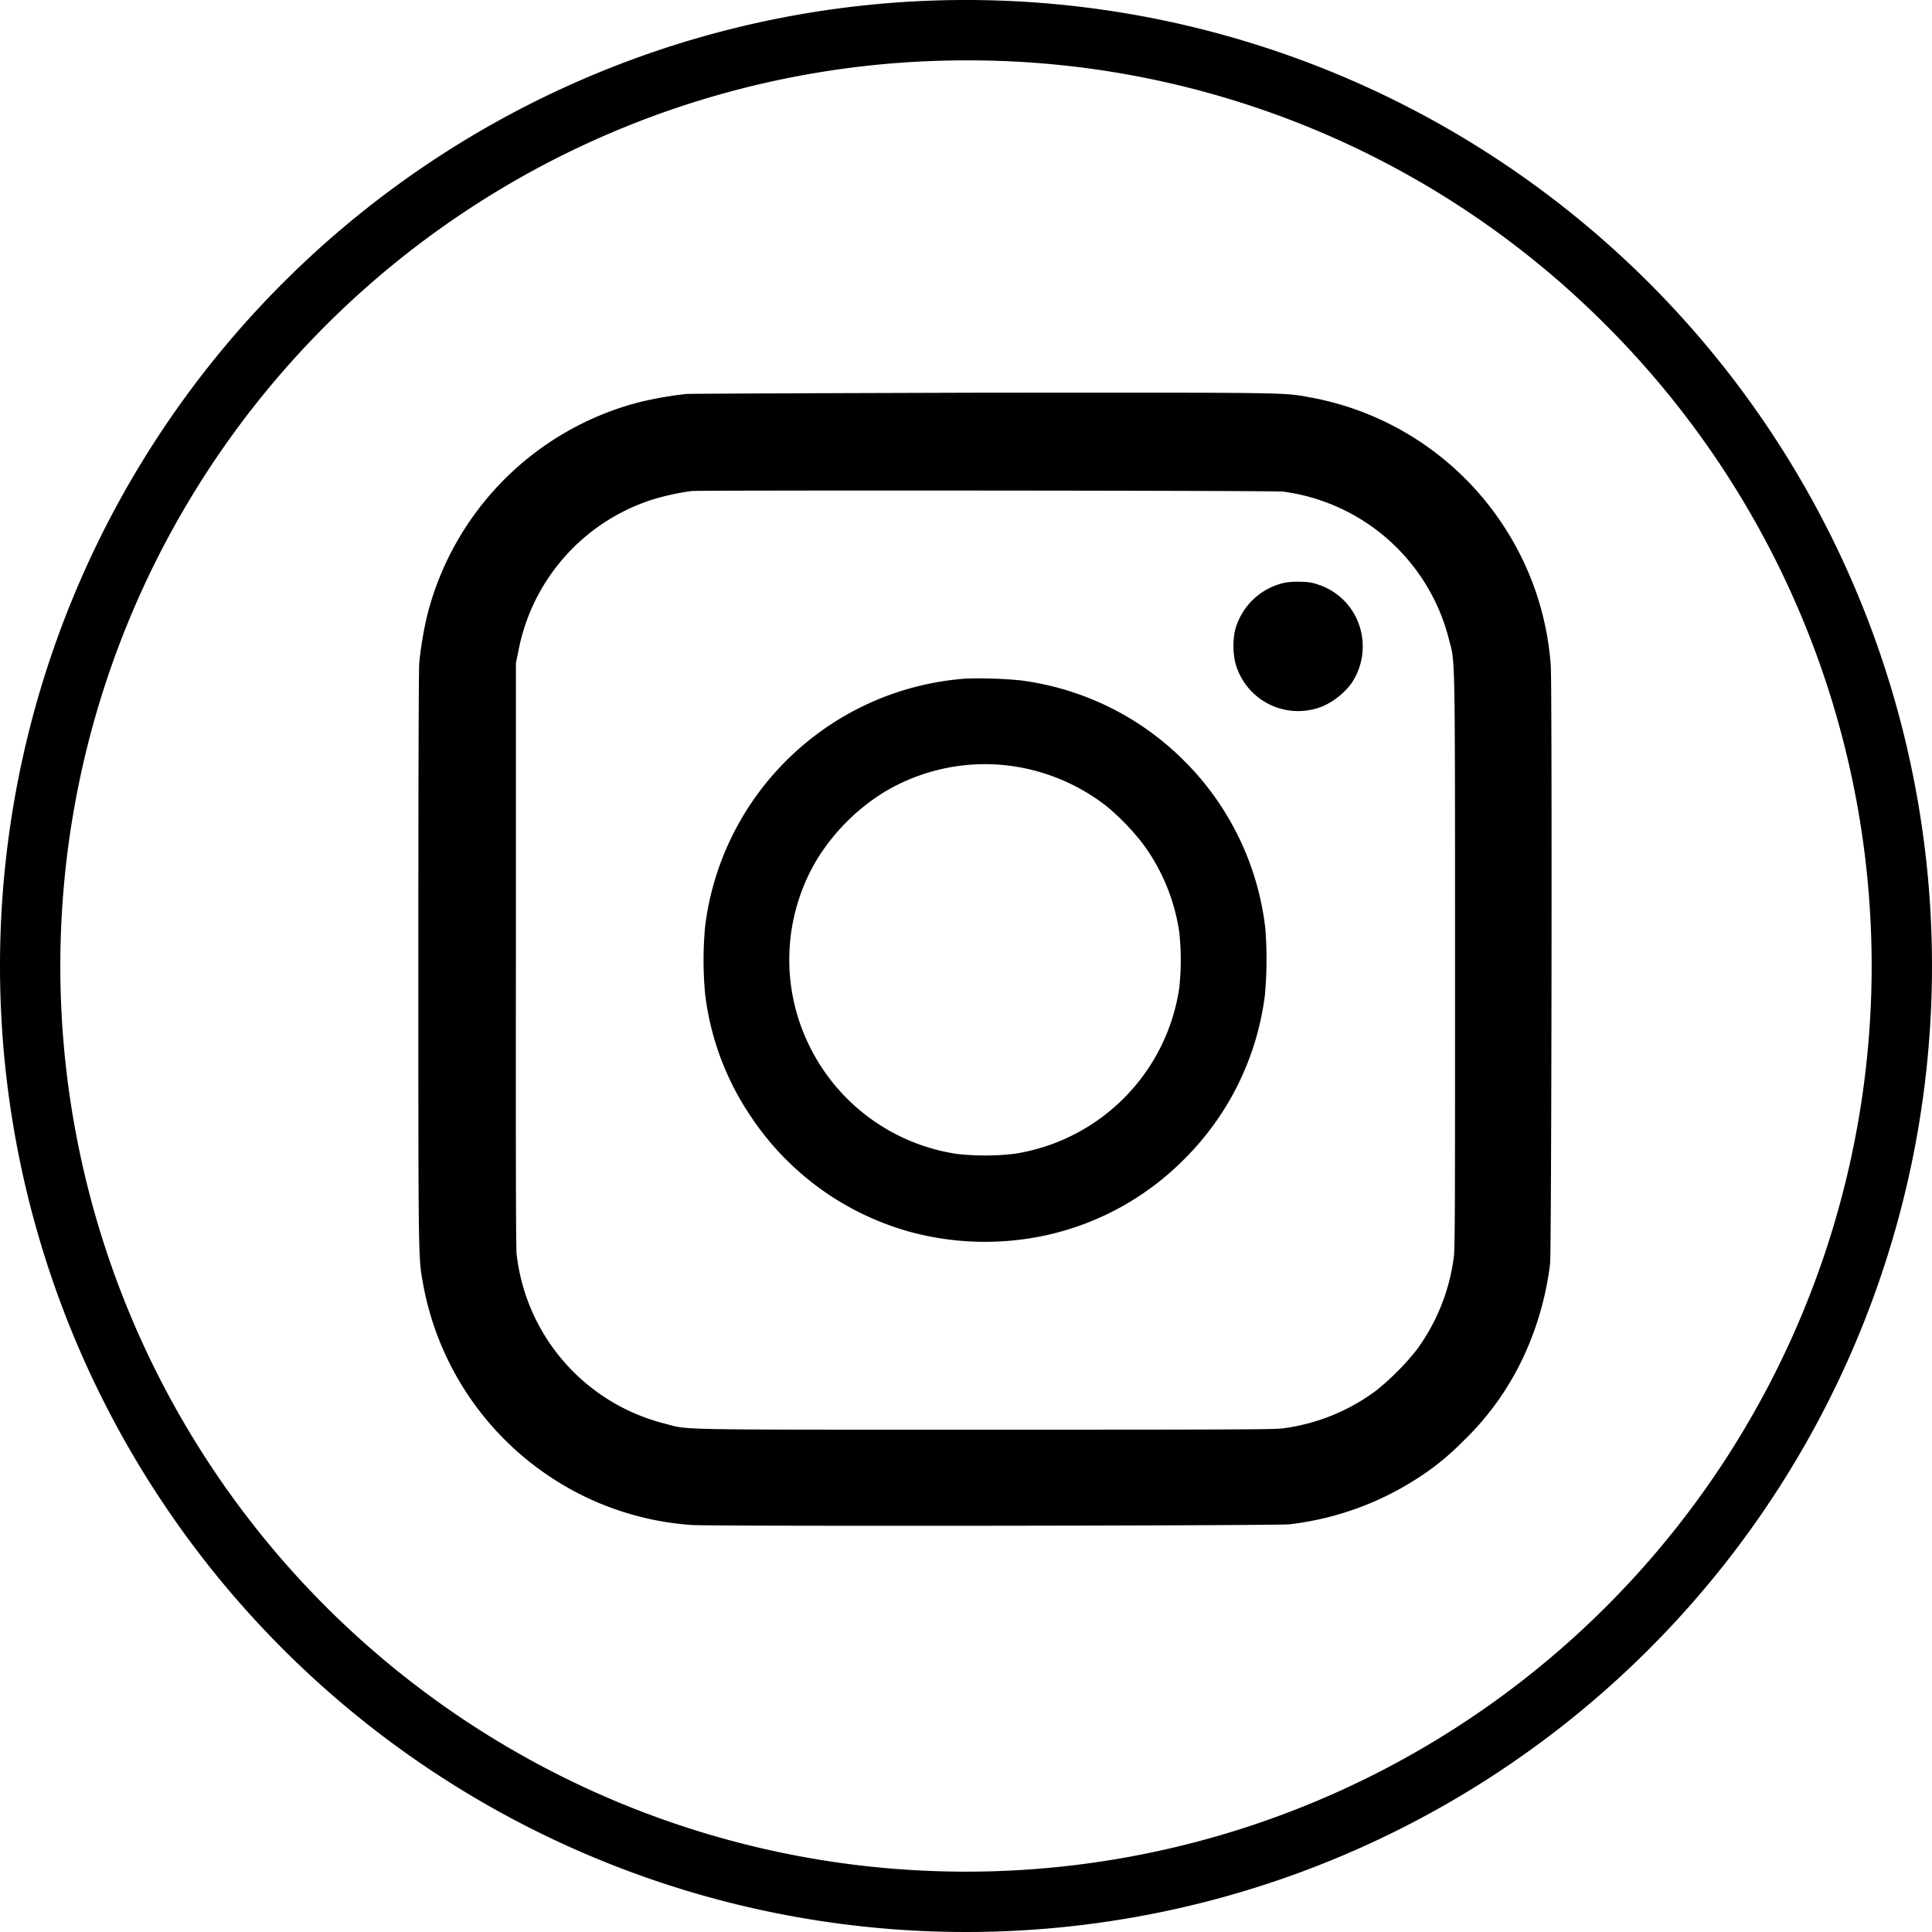 <svg xmlns="http://www.w3.org/2000/svg" width="32" height="32" viewBox="0 0 32 32"><g transform="translate(6.925 6.51)"><path d="M4.449-1279.917a5.985,5.985,0,0,0-.792.138,4.886,4.886,0,0,0-3.5,3.5,5.925,5.925,0,0,0-.139.821c-.009.114-.015,1.842-.015,4.906,0,5.144,0,4.93.081,5.389a4.881,4.881,0,0,0,1.991,3.106,4.837,4.837,0,0,0,2.459.874c.314.023,9.725.013,9.9-.012a4.957,4.957,0,0,0,2.117-.761,4.258,4.258,0,0,0,.746-.605,4.672,4.672,0,0,0,1.059-1.515,5.109,5.109,0,0,0,.392-1.433c.025-.173.035-9.584.012-9.9a4.84,4.84,0,0,0-.793-2.339,4.866,4.866,0,0,0-3.186-2.111c-.459-.083-.239-.081-5.418-.079C6.738-1279.93,4.53-1279.922,4.449-1279.917Zm9.832,1.612a3.277,3.277,0,0,1,2.793,2.456c.1.4.1.043.1,5.308,0,4.188,0,4.777-.022,4.93a3.3,3.3,0,0,1-.62,1.535,4.285,4.285,0,0,1-.672.672,3.3,3.3,0,0,1-1.535.62c-.152.019-.742.022-4.93.022-5.266,0-4.906.006-5.308-.1a3.275,3.275,0,0,1-2.456-2.807c-.012-.1-.015-1.562-.012-4.965l0-4.824.041-.2a3.278,3.278,0,0,1,2.191-2.5,4.035,4.035,0,0,1,.679-.151C4.663-1278.324,14.165-1278.318,14.281-1278.3Z" transform="translate(0.001 1279.932)"/><path d="M921.836-1066.682a1.089,1.089,0,0,0-.82.8,1.286,1.286,0,0,0,.006.518,1.077,1.077,0,0,0,1.459.723,1.22,1.22,0,0,0,.463-.371,1.092,1.092,0,0,0-.009-1.245,1.071,1.071,0,0,0-.531-.393.809.809,0,0,0-.3-.048A1.112,1.112,0,0,0,921.836-1066.682Z" transform="translate(-907.488 1069.825)"/><path d="M326.867-957.664a4.692,4.692,0,0,0-2.99,1.364,4.683,4.683,0,0,0-1.339,2.733,6,6,0,0,0,0,1.136,4.585,4.585,0,0,0,.749,2.009,4.658,4.658,0,0,0,2.694,1.936,4.759,4.759,0,0,0,2.136.057,4.611,4.611,0,0,0,2.355-1.274,4.64,4.64,0,0,0,1.337-2.72,6.565,6.565,0,0,0,.007-1.1,4.669,4.669,0,0,0-1.352-2.786,4.666,4.666,0,0,0-2.72-1.327A7.408,7.408,0,0,0,326.867-957.664Zm.587,1.43a3.3,3.3,0,0,1,1.752.7,4.118,4.118,0,0,1,.566.586,3.256,3.256,0,0,1,.617,1.474,4.237,4.237,0,0,1,0,.944,3.264,3.264,0,0,1-2.739,2.739,4.28,4.28,0,0,1-.949,0,3.259,3.259,0,0,1-2.437-1.789,3.23,3.23,0,0,1,.133-3.1,3.444,3.444,0,0,1,1.1-1.1A3.252,3.252,0,0,1,327.454-956.234Z" transform="translate(-317.783 962.393)"/></g><path d="M16,1A15,15,0,0,0,5.393,26.607,15,15,0,1,0,26.607,5.393,14.9,14.9,0,0,0,16,1m0-1A16,16,0,1,1,0,16,16,16,0,0,1,16,0Z"/></svg>